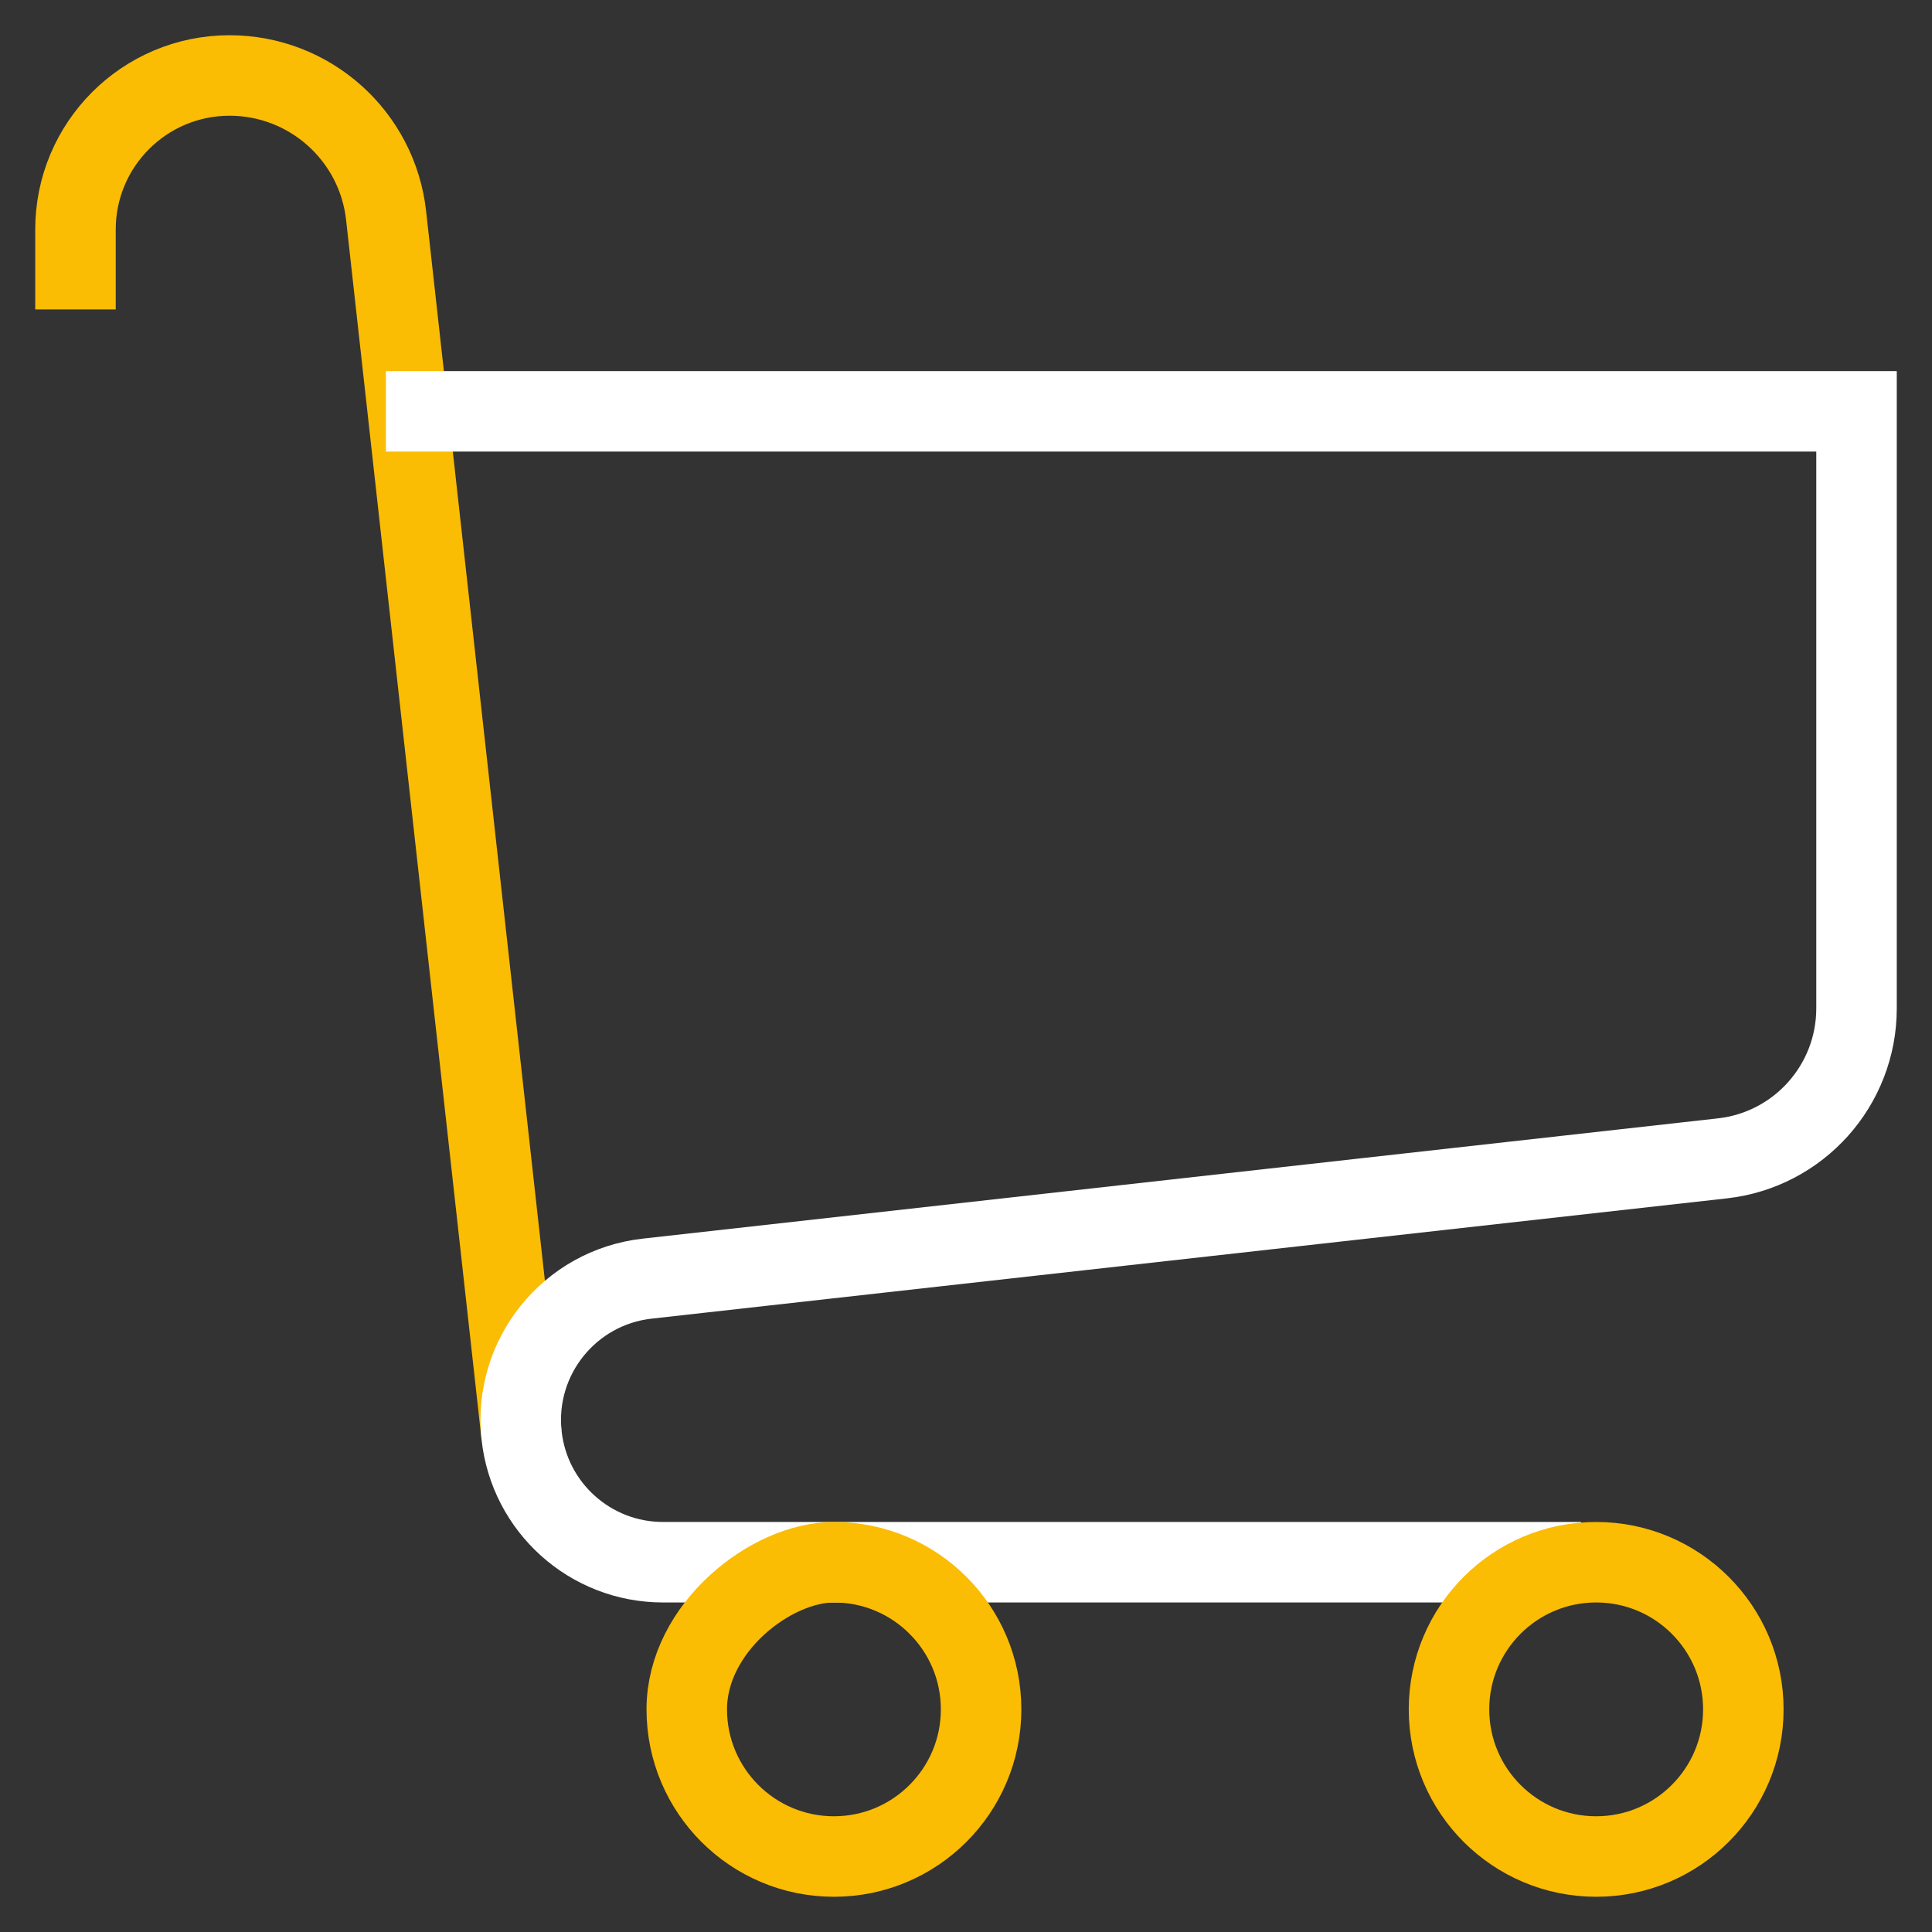 <svg width="60" height="60" viewBox="0 0 60 60" fill="none" xmlns="http://www.w3.org/2000/svg">
<rect x="0" y="0" width="60" height="60" fill="#333333" stroke="none"/>
<path d="M2.344 9.61V7.129C2.344 4.486 4.486 2.344 7.129 2.344C9.622 2.344 11.716 4.218 11.991 6.695L16.197 44.565" stroke="#FBBC04" stroke-width="2.5" stroke-miterlimit="10"/>
<path d="M11.984 12.774H57.656V31.316C57.656 33.703 55.862 35.709 53.49 35.974L20.101 39.709C17.685 39.978 15.941 42.148 16.197 44.565C16.435 46.811 18.33 48.516 20.589 48.516H49.101" stroke="white" stroke-width="2.5" stroke-miterlimit="10"/>
<path d="M30.469 53.086C30.469 55.61 28.422 57.656 25.898 57.656C23.374 57.656 21.328 55.61 21.328 53.086C21.328 50.562 23.934 48.516 25.898 48.516C28.422 48.516 30.469 50.562 30.469 53.086Z" stroke="#FBBC04" stroke-width="2.5" stroke-miterlimit="10"/>
<path d="M54.141 53.086C54.141 55.61 52.094 57.656 49.57 57.656C47.046 57.656 45 55.61 45 53.086C45 50.562 47.046 48.516 49.57 48.516C52.094 48.516 54.141 50.562 54.141 53.086Z" stroke="#FBBC04" stroke-width="2.5" stroke-miterlimit="10"/>
</svg>

